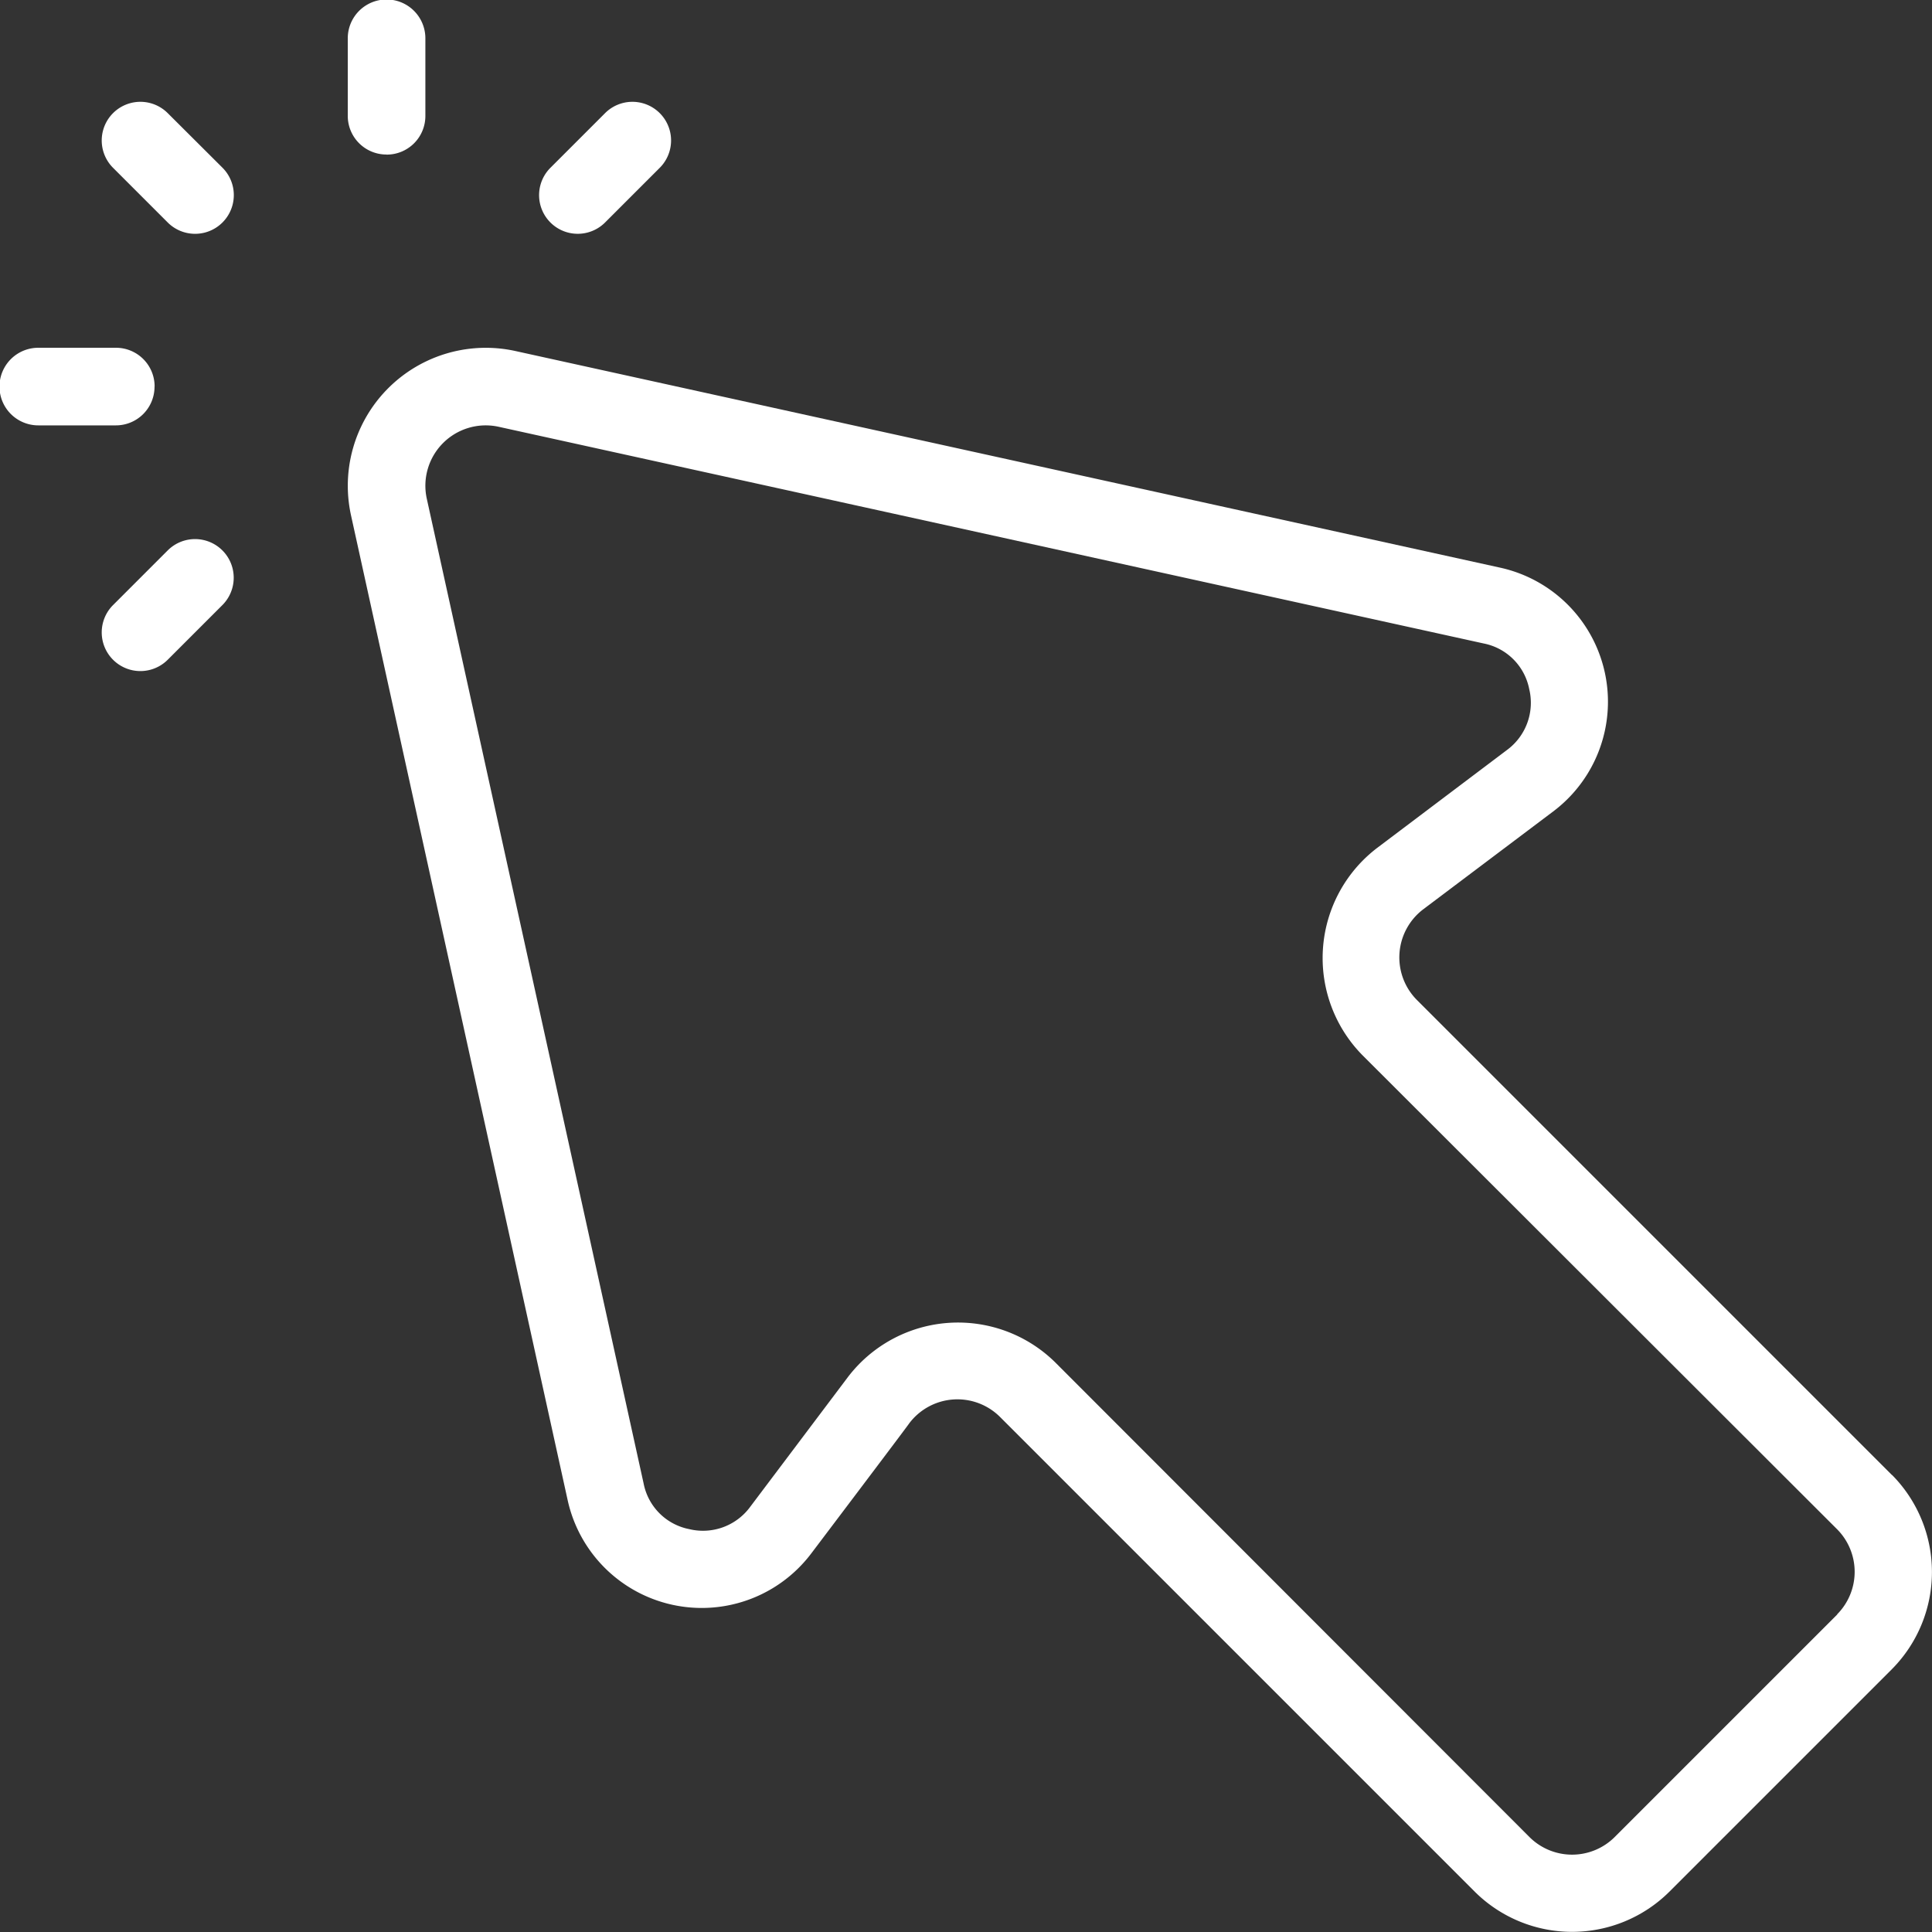 <svg xmlns="http://www.w3.org/2000/svg" xmlns:xlink="http://www.w3.org/1999/xlink" id="Grupo_28" data-name="Grupo 28" width="22.405" height="22.405" viewBox="0 0 22.405 22.405"><rect x="0" y="0" width="22.405" height="22.405" fill="#333333" stroke="none"/><defs><clipPath id="clip-path"><rect id="Rect&#xE1;ngulo_51" data-name="Rect&#xE1;ngulo 51" width="22.405" height="22.405" transform="translate(0 0)" fill="none"></rect></clipPath></defs><g id="Grupo_27" data-name="Grupo 27" transform="translate(0 0)" clip-path="url(#clip-path)"><path id="Trazado_20" data-name="Trazado 20" d="M1.793,9.448A.448.448,0,0,0,1.344,9h-.9a.448.448,0,0,0,0,.9h.9a.448.448,0,0,0,.448-.448" transform="translate(0 -4.967)" fill="#fff"></path><path id="Trazado_21" data-name="Trazado 21" d="M9.448,1.793A.448.448,0,0,0,9.9,1.344v-.9a.448.448,0,0,0-.9,0v.9a.448.448,0,0,0,.448.448" transform="translate(-4.967 0)" fill="#fff"></path><path id="Trazado_22" data-name="Trazado 22" d="M26.906,22.071l-5.512-5.512a.7.7,0,0,1,.076-1.049s1.506-1.134,1.506-1.134a1.592,1.592,0,0,0-.614-2.828L10.934,9.034a1.6,1.6,0,0,0-1.9,1.9l2.514,11.428a1.592,1.592,0,0,0,2.828.614s1.134-1.5,1.134-1.506a.7.7,0,0,1,1.049-.076l5.512,5.512a1.6,1.6,0,0,0,2.25,0l2.586-2.586a1.6,1.6,0,0,0,0-2.25m-.636,1.618L23.689,26.27a.7.7,0,0,1-.986,0L17.2,20.762a1.606,1.606,0,0,0-2.4.17l-1.134,1.506a.679.679,0,0,1-.708.26.67.67,0,0,1-.529-.529L9.913,10.742a.7.7,0,0,1,.829-.829L22.17,12.427a.67.67,0,0,1,.529.529.679.679,0,0,1-.26.708L20.933,14.8a1.606,1.606,0,0,0-.17,2.4L26.27,22.7a.7.7,0,0,1,0,.986" transform="translate(-4.965 -4.965)" fill="#fff"></path><path id="Trazado_23" data-name="Trazado 23" d="M3.4,2.767a.448.448,0,1,0-.634.634l.634.634A.448.448,0,0,0,4.035,3.4Z" transform="translate(-1.455 -1.455)" fill="#fff"></path><path id="Trazado_24" data-name="Trazado 24" d="M3.4,14.081l-.634.634a.448.448,0,0,0,.634.634l.634-.634a.448.448,0,1,0-.634-.634" transform="translate(-1.455 -7.698)" fill="#fff"></path><path id="Trazado_25" data-name="Trazado 25" d="M14.715,4.035l.634-.634a.448.448,0,0,0-.634-.634l-.634.634a.448.448,0,1,0,.634.634" transform="translate(-7.698 -1.455)" fill="#fff"></path></g></svg>